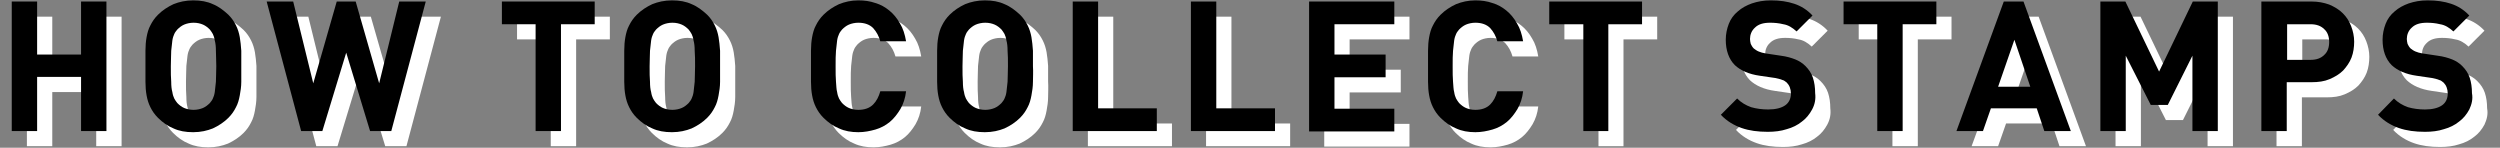 <?xml version="1.0" encoding="utf-8"?>
<!-- Generator: Adobe Illustrator 26.0.1, SVG Export Plug-In . SVG Version: 6.00 Build 0)  -->
<svg version="1.1" id="レイヤー_1" xmlns="http://www.w3.org/2000/svg" xmlns:xlink="http://www.w3.org/1999/xlink" x="0px"
	 y="0px" width="660px" height="39px" viewBox="0 0 660 39" style="enable-background:new 0 0 660 39;" xml:space="preserve">
<rect x="0" y="0" width="660" height="39" fill="#808080" stroke="none"/>
<style type="text/css">
	.st0{fill:#FFFFFF;}
</style>
<g>
	<g>
		<path class="st0" d="M25.4,38.6V24.3H13.8v14.3H7.1V4.4h6.7v14h11.6v-14h6.7v34.2H25.4z"/>
		<path class="st0" d="M67.7,25.6c0,1.3-0.2,2.5-0.4,3.6c-0.2,1.1-0.5,2.2-1,3.1c-0.5,1-1.1,1.9-2,2.8c-1.2,1.2-2.6,2.1-4.1,2.8
			c-1.5,0.6-3.2,1-5.2,1c-2,0-3.7-0.3-5.2-1c-1.5-0.6-2.9-1.6-4.1-2.8c-0.9-0.9-1.5-1.8-2-2.8c-0.5-1-0.8-2-1-3.1
			c-0.2-1.1-0.3-2.3-0.3-3.6c0-1.3,0-2.7,0-4.1c0-1.5,0-2.8,0-4.1c0-1.3,0.1-2.5,0.3-3.6c0.2-1.1,0.5-2.2,1-3.1c0.5-1,1.1-1.9,2-2.8
			c1.2-1.2,2.6-2.1,4.1-2.8c1.5-0.6,3.2-1,5.2-1c2,0,3.7,0.3,5.2,1c1.5,0.6,2.8,1.6,4.1,2.8c0.9,0.9,1.5,1.8,2,2.8
			c0.5,1,0.8,2,1,3.1c0.2,1.1,0.3,2.3,0.4,3.6c0,1.3,0,2.7,0,4.1C67.7,23,67.7,24.3,67.7,25.6z M61,17.4c0-1.1-0.1-2-0.3-2.7
			c-0.1-0.7-0.3-1.3-0.5-1.7c-0.2-0.4-0.5-0.8-0.8-1.2c-0.5-0.5-1.1-1-1.8-1.3c-0.7-0.3-1.5-0.5-2.5-0.5c-0.9,0-1.8,0.2-2.5,0.5
			c-0.7,0.3-1.3,0.8-1.8,1.3c-0.3,0.4-0.6,0.7-0.8,1.2c-0.2,0.4-0.4,1-0.5,1.7c-0.1,0.7-0.2,1.6-0.3,2.7c0,1.1-0.1,2.4-0.1,4.1
			s0,3,0.1,4.1c0,1.1,0.1,2,0.3,2.7c0.1,0.7,0.3,1.3,0.5,1.7c0.2,0.4,0.5,0.8,0.8,1.2c0.5,0.5,1.1,1,1.8,1.3
			c0.7,0.3,1.6,0.5,2.5,0.5c0.9,0,1.8-0.2,2.5-0.5c0.7-0.3,1.3-0.8,1.8-1.3c0.3-0.4,0.6-0.7,0.8-1.2c0.2-0.4,0.4-1,0.5-1.7
			c0.1-0.7,0.2-1.6,0.3-2.7c0-1.1,0.1-2.4,0.1-4.1S61,18.5,61,17.4z"/>
		<path class="st0" d="M107.3,38.6h-5.6l-6.3-20.7l-6.3,20.7h-5.6L74.4,4.4h7L86.7,26l6.2-21.6h5l6.2,21.6l5.3-21.6h7L107.3,38.6z"
			/>
		<path class="st0" d="M152.1,10.4v28.2h-6.7V10.4h-8.9v-6H161v6H152.1z"/>
		<path class="st0" d="M194.1,25.6c0,1.3-0.2,2.5-0.4,3.6c-0.2,1.1-0.5,2.2-1,3.1c-0.5,1-1.1,1.9-2,2.8c-1.2,1.2-2.6,2.1-4.1,2.8
			c-1.5,0.6-3.2,1-5.2,1c-2,0-3.7-0.3-5.2-1c-1.5-0.6-2.9-1.6-4.1-2.8c-0.9-0.9-1.5-1.8-2-2.8c-0.5-1-0.8-2-1-3.1
			c-0.2-1.1-0.3-2.3-0.3-3.6c0-1.3,0-2.7,0-4.1c0-1.5,0-2.8,0-4.1c0-1.3,0.1-2.5,0.3-3.6c0.2-1.1,0.5-2.2,1-3.1c0.5-1,1.1-1.9,2-2.8
			c1.2-1.2,2.6-2.1,4.1-2.8c1.5-0.6,3.2-1,5.2-1c2,0,3.7,0.3,5.2,1c1.5,0.6,2.8,1.6,4.1,2.8c0.9,0.9,1.5,1.8,2,2.8
			c0.5,1,0.8,2,1,3.1c0.2,1.1,0.3,2.3,0.4,3.6c0,1.3,0,2.7,0,4.1C194.1,23,194.1,24.3,194.1,25.6z M187.4,17.4c0-1.1-0.1-2-0.3-2.7
			c-0.1-0.7-0.3-1.3-0.5-1.7c-0.2-0.4-0.5-0.8-0.8-1.2c-0.5-0.5-1.1-1-1.8-1.3c-0.7-0.3-1.5-0.5-2.5-0.5c-0.9,0-1.8,0.2-2.5,0.5
			c-0.7,0.3-1.3,0.8-1.8,1.3c-0.3,0.4-0.6,0.7-0.8,1.2c-0.2,0.4-0.4,1-0.5,1.7c-0.1,0.7-0.2,1.6-0.3,2.7c0,1.1-0.1,2.4-0.1,4.1
			s0,3,0.1,4.1c0,1.1,0.1,2,0.3,2.7c0.1,0.7,0.3,1.3,0.5,1.7c0.2,0.4,0.5,0.8,0.8,1.2c0.5,0.5,1.1,1,1.8,1.3
			c0.7,0.3,1.6,0.5,2.5,0.5c0.9,0,1.8-0.2,2.5-0.5c0.7-0.3,1.3-0.8,1.8-1.3c0.3-0.4,0.6-0.7,0.8-1.2c0.2-0.4,0.4-1,0.5-1.7
			c0.1-0.7,0.2-1.6,0.3-2.7c0-1.1,0.1-2.4,0.1-4.1S187.5,18.5,187.4,17.4z"/>
		<path class="st0" d="M241.7,32.8c-0.8,1.3-1.7,2.5-2.8,3.4c-1.1,0.9-2.4,1.6-3.8,2c-1.4,0.4-2.9,0.7-4.5,0.7c-1.9,0-3.6-0.3-5.1-1
			c-1.5-0.6-2.9-1.6-4.1-2.8c-0.9-0.9-1.5-1.8-2-2.8c-0.5-1-0.8-2-1-3.1c-0.2-1.1-0.3-2.3-0.3-3.6c0-1.3,0-2.7,0-4.1
			c0-1.5,0-2.8,0-4.1c0-1.3,0.1-2.5,0.3-3.6c0.2-1.1,0.5-2.2,1-3.1c0.5-1,1.1-1.9,2-2.8c1.2-1.2,2.6-2.1,4.1-2.8
			c1.5-0.6,3.2-1,5.1-1c1.6,0,3.1,0.2,4.5,0.7c1.4,0.4,2.6,1.1,3.7,2c1.1,0.9,2,2,2.8,3.4c0.8,1.3,1.3,2.9,1.6,4.7h-6.8
			c-0.4-1.4-1-2.5-1.9-3.5c-0.9-0.9-2.2-1.4-3.9-1.4c-0.9,0-1.8,0.2-2.5,0.5c-0.7,0.3-1.3,0.8-1.8,1.3c-0.3,0.4-0.6,0.7-0.8,1.2
			c-0.2,0.4-0.4,1-0.5,1.7c-0.1,0.7-0.2,1.6-0.3,2.7s-0.1,2.4-0.1,4.1s0,3,0.1,4.1s0.1,2,0.3,2.7c0.1,0.7,0.3,1.3,0.5,1.7
			c0.2,0.4,0.5,0.8,0.8,1.2c0.5,0.5,1.1,1,1.8,1.3c0.7,0.3,1.5,0.5,2.5,0.5c1.7,0,3-0.5,3.9-1.4c0.9-0.9,1.5-2.1,1.9-3.5h6.8
			C243,29.9,242.5,31.4,241.7,32.8z"/>
		<path class="st0" d="M276.7,25.6c0,1.3-0.2,2.5-0.4,3.6c-0.2,1.1-0.5,2.2-1,3.1c-0.5,1-1.1,1.9-2,2.8c-1.2,1.2-2.6,2.1-4.1,2.8
			c-1.5,0.6-3.2,1-5.2,1c-2,0-3.7-0.3-5.2-1c-1.5-0.6-2.9-1.6-4.1-2.8c-0.9-0.9-1.5-1.8-2-2.8c-0.5-1-0.8-2-1-3.1
			c-0.2-1.1-0.3-2.3-0.3-3.6c0-1.3,0-2.7,0-4.1c0-1.5,0-2.8,0-4.1c0-1.3,0.1-2.5,0.3-3.6c0.2-1.1,0.5-2.2,1-3.1c0.5-1,1.1-1.9,2-2.8
			c1.2-1.2,2.6-2.1,4.1-2.8c1.5-0.6,3.2-1,5.2-1c2,0,3.7,0.3,5.2,1c1.5,0.6,2.8,1.6,4.1,2.8c0.9,0.9,1.5,1.8,2,2.8
			c0.5,1,0.8,2,1,3.1c0.2,1.1,0.3,2.3,0.4,3.6c0,1.3,0,2.7,0,4.1C276.8,23,276.7,24.3,276.7,25.6z M270,17.4c0-1.1-0.1-2-0.3-2.7
			c-0.1-0.7-0.3-1.3-0.5-1.7c-0.2-0.4-0.5-0.8-0.8-1.2c-0.5-0.5-1.1-1-1.8-1.3c-0.7-0.3-1.5-0.5-2.5-0.5c-0.9,0-1.8,0.2-2.5,0.5
			c-0.7,0.3-1.3,0.8-1.8,1.3c-0.3,0.4-0.6,0.7-0.8,1.2c-0.2,0.4-0.4,1-0.5,1.7c-0.1,0.7-0.2,1.6-0.3,2.7c0,1.1-0.1,2.4-0.1,4.1
			s0,3,0.1,4.1c0,1.1,0.1,2,0.3,2.7c0.1,0.7,0.3,1.3,0.5,1.7c0.2,0.4,0.5,0.8,0.8,1.2c0.5,0.5,1.1,1,1.8,1.3
			c0.7,0.3,1.6,0.5,2.5,0.5c0.9,0,1.8-0.2,2.5-0.5c0.7-0.3,1.3-0.8,1.8-1.3c0.3-0.4,0.6-0.7,0.8-1.2c0.2-0.4,0.4-1,0.5-1.7
			c0.1-0.7,0.2-1.6,0.3-2.7c0-1.1,0.1-2.4,0.1-4.1S270.1,18.5,270,17.4z"/>
		<path class="st0" d="M287.2,38.6V4.4h6.7v28.2h15.5v6H287.2z"/>
		<path class="st0" d="M318.4,38.6V4.4h6.7v28.2h15.5v6H318.4z"/>
		<path class="st0" d="M349.6,38.6V4.4h22.5v6h-15.8v8h13.5v6h-13.5v8.3h15.8v6H349.6z"/>
		<path class="st0" d="M404.6,32.8c-0.8,1.3-1.7,2.5-2.8,3.4c-1.1,0.9-2.4,1.6-3.8,2c-1.4,0.4-2.9,0.7-4.5,0.7c-1.9,0-3.6-0.3-5.1-1
			c-1.5-0.6-2.9-1.6-4.1-2.8c-0.9-0.9-1.5-1.8-2-2.8c-0.5-1-0.8-2-1-3.1c-0.2-1.1-0.3-2.3-0.3-3.6c0-1.3,0-2.7,0-4.1
			c0-1.5,0-2.8,0-4.1c0-1.3,0.1-2.5,0.3-3.6c0.2-1.1,0.5-2.2,1-3.1c0.5-1,1.1-1.9,2-2.8c1.2-1.2,2.6-2.1,4.1-2.8
			c1.5-0.6,3.2-1,5.1-1c1.6,0,3.1,0.2,4.5,0.7c1.4,0.4,2.6,1.1,3.7,2c1.1,0.9,2,2,2.8,3.4c0.8,1.3,1.3,2.9,1.6,4.7h-6.8
			c-0.4-1.4-1-2.5-1.9-3.5c-0.9-0.9-2.2-1.4-3.9-1.4c-0.9,0-1.8,0.2-2.5,0.5c-0.7,0.3-1.3,0.8-1.8,1.3c-0.3,0.4-0.6,0.7-0.8,1.2
			c-0.2,0.4-0.4,1-0.5,1.7c-0.1,0.7-0.2,1.6-0.3,2.7s-0.1,2.4-0.1,4.1s0,3,0.1,4.1s0.1,2,0.3,2.7c0.1,0.7,0.3,1.3,0.5,1.7
			c0.2,0.4,0.5,0.8,0.8,1.2c0.5,0.5,1.1,1,1.8,1.3c0.7,0.3,1.5,0.5,2.5,0.5c1.7,0,3-0.5,3.9-1.4c0.9-0.9,1.5-2.1,1.9-3.5h6.8
			C405.9,29.9,405.4,31.4,404.6,32.8z"/>
		<path class="st0" d="M428.6,10.4v28.2H422V10.4H413v-6h24.5v6H428.6z"/>
		<path class="st0" d="M482.4,32.9c-0.7,1.3-1.6,2.4-2.7,3.2c-1.1,0.9-2.5,1.6-4,2c-1.5,0.5-3.2,0.7-5,0.7c-2.6,0-4.9-0.3-6.9-1
			c-2-0.7-3.9-1.8-5.5-3.5l4.3-4.3c1.1,1.1,2.3,1.8,3.7,2.3c1.4,0.4,2.9,0.6,4.5,0.6c2,0,3.5-0.4,4.5-1.1c1-0.7,1.5-1.8,1.5-3.1
			c0-1.2-0.4-2.2-1.1-2.9c-0.4-0.3-0.7-0.6-1.2-0.7c-0.4-0.2-1-0.3-1.8-0.5l-4.1-0.6c-2.9-0.4-5.1-1.4-6.6-2.8
			c-1.6-1.6-2.4-3.9-2.4-6.7c0-1.5,0.3-2.9,0.8-4.2c0.5-1.3,1.3-2.4,2.4-3.3c1-0.9,2.3-1.6,3.7-2.1c1.5-0.5,3.1-0.8,5-0.8
			c2.4,0,4.4,0.3,6.2,0.9c1.8,0.6,3.4,1.6,4.8,3.1l-4.2,4.2c-1.1-1-2.2-1.7-3.5-1.9c-1.2-0.3-2.4-0.4-3.5-0.4c-1.8,0-3.1,0.4-4,1.3
			c-0.9,0.8-1.3,1.9-1.3,3c0,0.4,0.1,0.9,0.2,1.3c0.2,0.4,0.4,0.8,0.8,1.2c0.4,0.3,0.8,0.6,1.3,0.8c0.5,0.2,1.1,0.4,1.8,0.5l4,0.6
			c1.6,0.2,2.9,0.6,3.9,1c1,0.4,1.9,1,2.6,1.7c0.9,0.9,1.6,1.9,2,3.1c0.4,1.2,0.6,2.6,0.6,4.1C483.4,30.2,483.1,31.6,482.4,32.9z"/>
		<path class="st0" d="M506.3,10.4v28.2h-6.7V10.4h-8.9v-6h24.5v6H506.3z"/>
		<path class="st0" d="M543.7,38.6l-2-6h-12.1l-2.1,6h-7L533,4.4h5.2l12.5,34.2H543.7z M535.8,14.5l-4.3,12.4h8.5L535.8,14.5z"/>
		<path class="st0" d="M582.8,38.6V18.7l-6.5,13h-4.5l-6.6-13v19.9h-6.7V4.4h6.6l8.9,18.5l8.9-18.5h6.6v34.2H582.8z"/>
		<path class="st0" d="M624.8,19.2c-0.5,1.3-1.3,2.4-2.2,3.4c-1,1-2.2,1.7-3.6,2.3c-1.4,0.6-3,0.8-4.7,0.8h-6.6v12.9H601V4.4h13.2
			c1.8,0,3.3,0.3,4.7,0.8c1.4,0.6,2.6,1.3,3.6,2.3c1,1,1.7,2.1,2.2,3.4s0.8,2.7,0.8,4.1S625.3,17.9,624.8,19.2z M617.6,11.7
			c-0.9-0.9-2.1-1.3-3.6-1.3h-6.2v9.4h6.2c1.5,0,2.7-0.4,3.6-1.3c0.9-0.8,1.3-2,1.3-3.4C618.9,13.7,618.5,12.5,617.6,11.7z"/>
		<path class="st0" d="M655.9,32.9c-0.7,1.3-1.6,2.4-2.7,3.2c-1.1,0.9-2.5,1.6-4,2c-1.5,0.5-3.2,0.7-5,0.7c-2.6,0-4.9-0.3-6.9-1
			c-2-0.7-3.9-1.8-5.5-3.5L636,30c1.1,1.1,2.3,1.8,3.7,2.3c1.4,0.4,2.9,0.6,4.5,0.6c2,0,3.5-0.4,4.5-1.1c1-0.7,1.5-1.8,1.5-3.1
			c0-1.2-0.4-2.2-1.1-2.9c-0.4-0.3-0.7-0.6-1.2-0.7c-0.4-0.2-1-0.3-1.8-0.5l-4.1-0.6c-2.9-0.4-5.1-1.4-6.6-2.8
			c-1.6-1.6-2.4-3.9-2.4-6.7c0-1.5,0.3-2.9,0.8-4.2c0.5-1.3,1.3-2.4,2.4-3.3c1-0.9,2.3-1.6,3.7-2.1c1.5-0.5,3.1-0.8,5-0.8
			c2.4,0,4.4,0.3,6.2,0.9c1.8,0.6,3.4,1.6,4.8,3.1l-4.2,4.2c-1.1-1-2.2-1.7-3.5-1.9c-1.2-0.3-2.4-0.4-3.5-0.4c-1.8,0-3.1,0.4-4,1.3
			c-0.9,0.8-1.3,1.9-1.3,3c0,0.4,0.1,0.9,0.2,1.3c0.2,0.4,0.4,0.8,0.8,1.2c0.4,0.3,0.8,0.6,1.3,0.8c0.5,0.2,1.1,0.4,1.8,0.5l4,0.6
			c1.6,0.2,2.9,0.6,3.9,1c1,0.4,1.9,1,2.6,1.7c0.9,0.9,1.6,1.9,2,3.1c0.4,1.2,0.6,2.6,0.6,4.1C656.9,30.2,656.5,31.6,655.9,32.9z"/>
	</g>
	<g>
		<path d="M21.4,34.6V20.3H9.8v14.3H3.1V0.4h6.7v14h11.6v-14h6.7v34.2H21.4z"/>
		<path d="M63.7,21.6c0,1.3-0.2,2.5-0.4,3.6c-0.2,1.1-0.5,2.2-1,3.1c-0.5,1-1.1,1.9-2,2.8c-1.2,1.2-2.6,2.1-4.1,2.8
			c-1.5,0.6-3.2,1-5.2,1c-2,0-3.7-0.3-5.2-1c-1.5-0.6-2.9-1.6-4.1-2.8c-0.9-0.9-1.5-1.8-2-2.8c-0.5-1-0.8-2-1-3.1
			c-0.2-1.1-0.3-2.3-0.3-3.6c0-1.3,0-2.7,0-4.1c0-1.5,0-2.8,0-4.1c0-1.3,0.1-2.5,0.3-3.6c0.2-1.1,0.5-2.2,1-3.1c0.5-1,1.1-1.9,2-2.8
			c1.2-1.2,2.6-2.1,4.1-2.8c1.5-0.6,3.2-1,5.2-1c2,0,3.7,0.3,5.2,1c1.5,0.6,2.8,1.6,4.1,2.8c0.9,0.9,1.5,1.8,2,2.8
			c0.5,1,0.8,2,1,3.1c0.2,1.1,0.3,2.3,0.4,3.6c0,1.3,0,2.7,0,4.1C63.7,19,63.7,20.3,63.7,21.6z M57,13.4c0-1.1-0.1-2-0.3-2.7
			c-0.1-0.7-0.3-1.3-0.5-1.7c-0.2-0.4-0.5-0.8-0.8-1.2c-0.5-0.5-1.1-1-1.8-1.3c-0.7-0.3-1.5-0.5-2.5-0.5c-0.9,0-1.8,0.2-2.5,0.5
			c-0.7,0.3-1.3,0.8-1.8,1.3c-0.3,0.4-0.6,0.7-0.8,1.2c-0.2,0.4-0.4,1-0.5,1.7c-0.1,0.7-0.2,1.6-0.3,2.7c0,1.1-0.1,2.4-0.1,4.1
			s0,3,0.1,4.1c0,1.1,0.1,2,0.3,2.7c0.1,0.7,0.3,1.3,0.5,1.7c0.2,0.4,0.5,0.8,0.8,1.2c0.5,0.5,1.1,1,1.8,1.3
			c0.7,0.3,1.6,0.5,2.5,0.5c0.9,0,1.8-0.2,2.5-0.5c0.7-0.3,1.3-0.8,1.8-1.3c0.3-0.4,0.6-0.7,0.8-1.2c0.2-0.4,0.4-1,0.5-1.7
			c0.1-0.7,0.2-1.6,0.3-2.7c0-1.1,0.1-2.4,0.1-4.1S57,14.5,57,13.4z"/>
		<path d="M103.3,34.6h-5.6l-6.3-20.7l-6.3,20.7h-5.6L70.4,0.4h7L82.7,22l6.2-21.6h5l6.2,21.6l5.3-21.6h7L103.3,34.6z"/>
		<path d="M148.1,6.4v28.2h-6.7V6.4h-8.9v-6H157v6H148.1z"/>
		<path d="M190.1,21.6c0,1.3-0.2,2.5-0.4,3.6c-0.2,1.1-0.5,2.2-1,3.1c-0.5,1-1.1,1.9-2,2.8c-1.2,1.2-2.6,2.1-4.1,2.8
			c-1.5,0.6-3.2,1-5.2,1c-2,0-3.7-0.3-5.2-1c-1.5-0.6-2.9-1.6-4.1-2.8c-0.9-0.9-1.5-1.8-2-2.8c-0.5-1-0.8-2-1-3.1
			c-0.2-1.1-0.3-2.3-0.3-3.6c0-1.3,0-2.7,0-4.1c0-1.5,0-2.8,0-4.1c0-1.3,0.1-2.5,0.3-3.6c0.2-1.1,0.5-2.2,1-3.1c0.5-1,1.1-1.9,2-2.8
			c1.2-1.2,2.6-2.1,4.1-2.8c1.5-0.6,3.2-1,5.2-1c2,0,3.7,0.3,5.2,1c1.5,0.6,2.8,1.6,4.1,2.8c0.9,0.9,1.5,1.8,2,2.8
			c0.5,1,0.8,2,1,3.1c0.2,1.1,0.3,2.3,0.4,3.6c0,1.3,0,2.7,0,4.1C190.1,19,190.1,20.3,190.1,21.6z M183.4,13.4c0-1.1-0.1-2-0.3-2.7
			c-0.1-0.7-0.3-1.3-0.5-1.7c-0.2-0.4-0.5-0.8-0.8-1.2c-0.5-0.5-1.1-1-1.8-1.3c-0.7-0.3-1.5-0.5-2.5-0.5c-0.9,0-1.8,0.2-2.5,0.5
			c-0.7,0.3-1.3,0.8-1.8,1.3c-0.3,0.4-0.6,0.7-0.8,1.2c-0.2,0.4-0.4,1-0.5,1.7c-0.1,0.7-0.2,1.6-0.3,2.7c0,1.1-0.1,2.4-0.1,4.1
			s0,3,0.1,4.1c0,1.1,0.1,2,0.3,2.7c0.1,0.7,0.3,1.3,0.5,1.7c0.2,0.4,0.5,0.8,0.8,1.2c0.5,0.5,1.1,1,1.8,1.3
			c0.7,0.3,1.6,0.5,2.5,0.5c0.9,0,1.8-0.2,2.5-0.5c0.7-0.3,1.3-0.8,1.8-1.3c0.3-0.4,0.6-0.7,0.8-1.2c0.2-0.4,0.4-1,0.5-1.7
			c0.1-0.7,0.2-1.6,0.3-2.7c0-1.1,0.1-2.4,0.1-4.1S183.5,14.5,183.4,13.4z"/>
		<path d="M237.7,28.8c-0.8,1.3-1.7,2.5-2.8,3.4c-1.1,0.9-2.4,1.6-3.8,2c-1.4,0.4-2.9,0.7-4.5,0.7c-1.9,0-3.6-0.3-5.1-1
			c-1.5-0.6-2.9-1.6-4.1-2.8c-0.9-0.9-1.5-1.8-2-2.8c-0.5-1-0.8-2-1-3.1c-0.2-1.1-0.3-2.3-0.3-3.6c0-1.3,0-2.7,0-4.1
			c0-1.5,0-2.8,0-4.1c0-1.3,0.1-2.5,0.3-3.6c0.2-1.1,0.5-2.2,1-3.1c0.5-1,1.1-1.9,2-2.8c1.2-1.2,2.6-2.1,4.1-2.8
			c1.5-0.6,3.2-1,5.1-1c1.6,0,3.1,0.2,4.5,0.7c1.4,0.4,2.6,1.1,3.7,2c1.1,0.9,2,2,2.8,3.4c0.8,1.3,1.3,2.9,1.6,4.7h-6.8
			c-0.4-1.4-1-2.5-1.9-3.5c-0.9-0.9-2.2-1.4-3.9-1.4c-0.9,0-1.8,0.2-2.5,0.5c-0.7,0.3-1.3,0.8-1.8,1.3c-0.3,0.4-0.6,0.7-0.8,1.2
			c-0.2,0.4-0.4,1-0.5,1.7c-0.1,0.7-0.2,1.6-0.3,2.7s-0.1,2.4-0.1,4.1s0,3,0.1,4.1s0.1,2,0.3,2.7c0.1,0.7,0.3,1.3,0.5,1.7
			c0.2,0.4,0.5,0.8,0.8,1.2c0.5,0.5,1.1,1,1.8,1.3c0.7,0.3,1.5,0.5,2.5,0.5c1.7,0,3-0.5,3.9-1.4c0.9-0.9,1.5-2.1,1.9-3.5h6.8
			C239,25.9,238.5,27.4,237.7,28.8z"/>
		<path d="M272.7,21.6c0,1.3-0.2,2.5-0.4,3.6c-0.2,1.1-0.5,2.2-1,3.1c-0.5,1-1.1,1.9-2,2.8c-1.2,1.2-2.6,2.1-4.1,2.8
			c-1.5,0.6-3.2,1-5.2,1c-2,0-3.7-0.3-5.2-1c-1.5-0.6-2.9-1.6-4.1-2.8c-0.9-0.9-1.5-1.8-2-2.8c-0.5-1-0.8-2-1-3.1
			c-0.2-1.1-0.3-2.3-0.3-3.6c0-1.3,0-2.7,0-4.1c0-1.5,0-2.8,0-4.1c0-1.3,0.1-2.5,0.3-3.6c0.2-1.1,0.5-2.2,1-3.1c0.5-1,1.1-1.9,2-2.8
			c1.2-1.2,2.6-2.1,4.1-2.8c1.5-0.6,3.2-1,5.2-1c2,0,3.7,0.3,5.2,1c1.5,0.6,2.8,1.6,4.1,2.8c0.9,0.9,1.5,1.8,2,2.8
			c0.5,1,0.8,2,1,3.1c0.2,1.1,0.3,2.3,0.4,3.6c0,1.3,0,2.7,0,4.1C272.8,19,272.7,20.3,272.7,21.6z M266,13.4c0-1.1-0.1-2-0.3-2.7
			c-0.1-0.7-0.3-1.3-0.5-1.7c-0.2-0.4-0.5-0.8-0.8-1.2c-0.5-0.5-1.1-1-1.8-1.3c-0.7-0.3-1.5-0.5-2.5-0.5c-0.9,0-1.8,0.2-2.5,0.5
			c-0.7,0.3-1.3,0.8-1.8,1.3c-0.3,0.4-0.6,0.7-0.8,1.2c-0.2,0.4-0.4,1-0.5,1.7c-0.1,0.7-0.2,1.6-0.3,2.7c0,1.1-0.1,2.4-0.1,4.1
			s0,3,0.1,4.1c0,1.1,0.1,2,0.3,2.7c0.1,0.7,0.3,1.3,0.5,1.7c0.2,0.4,0.5,0.8,0.8,1.2c0.5,0.5,1.1,1,1.8,1.3
			c0.7,0.3,1.6,0.5,2.5,0.5c0.9,0,1.8-0.2,2.5-0.5c0.7-0.3,1.3-0.8,1.8-1.3c0.3-0.4,0.6-0.7,0.8-1.2c0.2-0.4,0.4-1,0.5-1.7
			c0.1-0.7,0.2-1.6,0.3-2.7c0-1.1,0.1-2.4,0.1-4.1S266.1,14.5,266,13.4z"/>
		<path d="M283.2,34.6V0.4h6.7v28.2h15.5v6H283.2z"/>
		<path d="M314.4,34.6V0.4h6.7v28.2h15.5v6H314.4z"/>
		<path d="M345.6,34.6V0.4h22.5v6h-15.8v8h13.5v6h-13.5v8.3h15.8v6H345.6z"/>
		<path d="M400.6,28.8c-0.8,1.3-1.7,2.5-2.8,3.4c-1.1,0.9-2.4,1.6-3.8,2c-1.4,0.4-2.9,0.7-4.5,0.7c-1.9,0-3.6-0.3-5.1-1
			c-1.5-0.6-2.9-1.6-4.1-2.8c-0.9-0.9-1.5-1.8-2-2.8c-0.5-1-0.8-2-1-3.1c-0.2-1.1-0.3-2.3-0.3-3.6c0-1.3,0-2.7,0-4.1
			c0-1.5,0-2.8,0-4.1c0-1.3,0.1-2.5,0.3-3.6c0.2-1.1,0.5-2.2,1-3.1c0.5-1,1.1-1.9,2-2.8c1.2-1.2,2.6-2.1,4.1-2.8
			c1.5-0.6,3.2-1,5.1-1c1.6,0,3.1,0.2,4.5,0.7c1.4,0.4,2.6,1.1,3.7,2c1.1,0.9,2,2,2.8,3.4c0.8,1.3,1.3,2.9,1.6,4.7h-6.8
			c-0.4-1.4-1-2.5-1.9-3.5c-0.9-0.9-2.2-1.4-3.9-1.4c-0.9,0-1.8,0.2-2.5,0.5c-0.7,0.3-1.3,0.8-1.8,1.3c-0.3,0.4-0.6,0.7-0.8,1.2
			c-0.2,0.4-0.4,1-0.5,1.7c-0.1,0.7-0.2,1.6-0.3,2.7s-0.1,2.4-0.1,4.1s0,3,0.1,4.1s0.1,2,0.3,2.7c0.1,0.7,0.3,1.3,0.5,1.7
			c0.2,0.4,0.5,0.8,0.8,1.2c0.5,0.5,1.1,1,1.8,1.3c0.7,0.3,1.5,0.5,2.5,0.5c1.7,0,3-0.5,3.9-1.4c0.9-0.9,1.5-2.1,1.9-3.5h6.8
			C401.9,25.9,401.4,27.4,400.6,28.8z"/>
		<path d="M424.6,6.4v28.2H418V6.4H409v-6h24.5v6H424.6z"/>
		<path d="M478.4,28.9c-0.7,1.3-1.6,2.4-2.7,3.2c-1.1,0.9-2.5,1.6-4,2c-1.5,0.5-3.2,0.7-5,0.7c-2.6,0-4.9-0.3-6.9-1
			c-2-0.7-3.9-1.8-5.5-3.5l4.3-4.3c1.1,1.1,2.3,1.8,3.7,2.3c1.4,0.4,2.9,0.6,4.5,0.6c2,0,3.5-0.4,4.5-1.1c1-0.7,1.5-1.8,1.5-3.1
			c0-1.2-0.4-2.2-1.1-2.9c-0.4-0.3-0.7-0.6-1.2-0.7c-0.4-0.2-1-0.3-1.8-0.5l-4.1-0.6c-2.9-0.4-5.1-1.4-6.6-2.8
			c-1.6-1.6-2.4-3.9-2.4-6.7c0-1.5,0.3-2.9,0.8-4.2c0.5-1.3,1.3-2.4,2.4-3.3c1-0.9,2.3-1.6,3.7-2.1c1.5-0.5,3.1-0.8,5-0.8
			c2.4,0,4.4,0.3,6.2,0.9c1.8,0.6,3.4,1.6,4.8,3.1l-4.2,4.2c-1.1-1-2.2-1.7-3.5-1.9c-1.2-0.3-2.4-0.4-3.5-0.4c-1.8,0-3.1,0.4-4,1.3
			c-0.9,0.8-1.3,1.9-1.3,3c0,0.4,0.1,0.9,0.2,1.3c0.2,0.4,0.4,0.8,0.8,1.2c0.4,0.3,0.8,0.6,1.3,0.8c0.5,0.2,1.1,0.4,1.8,0.5l4,0.6
			c1.6,0.2,2.9,0.6,3.9,1c1,0.4,1.9,1,2.6,1.7c0.9,0.9,1.6,1.9,2,3.1c0.4,1.2,0.6,2.6,0.6,4.1C479.4,26.2,479.1,27.6,478.4,28.9z"/>
		<path d="M502.3,6.4v28.2h-6.7V6.4h-8.9v-6h24.5v6H502.3z"/>
		<path d="M539.7,34.6l-2-6h-12.1l-2.1,6h-7L529,0.4h5.2l12.5,34.2H539.7z M531.8,10.5l-4.3,12.4h8.5L531.8,10.5z"/>
		<path d="M578.8,34.6V14.7l-6.5,13h-4.5l-6.6-13v19.9h-6.7V0.4h6.6l8.9,18.5l8.9-18.5h6.6v34.2H578.8z"/>
		<path d="M620.8,15.2c-0.5,1.3-1.3,2.4-2.2,3.4c-1,1-2.2,1.7-3.6,2.3c-1.4,0.6-3,0.8-4.7,0.8h-6.6v12.9H597V0.4h13.2
			c1.8,0,3.3,0.3,4.7,0.8c1.4,0.6,2.6,1.3,3.6,2.3c1,1,1.7,2.1,2.2,3.4s0.8,2.7,0.8,4.1S621.3,13.9,620.8,15.2z M613.6,7.7
			c-0.9-0.9-2.1-1.3-3.6-1.3h-6.2v9.4h6.2c1.5,0,2.7-0.4,3.6-1.3c0.9-0.8,1.3-2,1.3-3.4C614.9,9.7,614.5,8.5,613.6,7.7z"/>
		<path d="M651.9,28.9c-0.7,1.3-1.6,2.4-2.7,3.2c-1.1,0.9-2.5,1.6-4,2c-1.5,0.5-3.2,0.7-5,0.7c-2.6,0-4.9-0.3-6.9-1
			c-2-0.7-3.9-1.8-5.5-3.5L632,26c1.1,1.1,2.3,1.8,3.7,2.3c1.4,0.4,2.9,0.6,4.5,0.6c2,0,3.5-0.4,4.5-1.1c1-0.7,1.5-1.8,1.5-3.1
			c0-1.2-0.4-2.2-1.1-2.9c-0.4-0.3-0.7-0.6-1.2-0.7c-0.4-0.2-1-0.3-1.8-0.5l-4.1-0.6c-2.9-0.4-5.1-1.4-6.6-2.8
			c-1.6-1.6-2.4-3.9-2.4-6.7c0-1.5,0.3-2.9,0.8-4.2c0.5-1.3,1.3-2.4,2.4-3.3c1-0.9,2.3-1.6,3.7-2.1c1.5-0.5,3.1-0.8,5-0.8
			c2.4,0,4.4,0.3,6.2,0.9c1.8,0.6,3.4,1.6,4.8,3.1l-4.2,4.2c-1.1-1-2.2-1.7-3.5-1.9c-1.2-0.3-2.4-0.4-3.5-0.4c-1.8,0-3.1,0.4-4,1.3
			c-0.9,0.8-1.3,1.9-1.3,3c0,0.4,0.1,0.9,0.2,1.3c0.2,0.4,0.4,0.8,0.8,1.2c0.4,0.3,0.8,0.6,1.3,0.8c0.5,0.2,1.1,0.4,1.8,0.5l4,0.6
			c1.6,0.2,2.9,0.6,3.9,1c1,0.4,1.9,1,2.6,1.7c0.9,0.9,1.6,1.9,2,3.1c0.4,1.2,0.6,2.6,0.6,4.1C652.9,26.2,652.5,27.6,651.9,28.9z"/>
	</g>
</g>
</svg>
